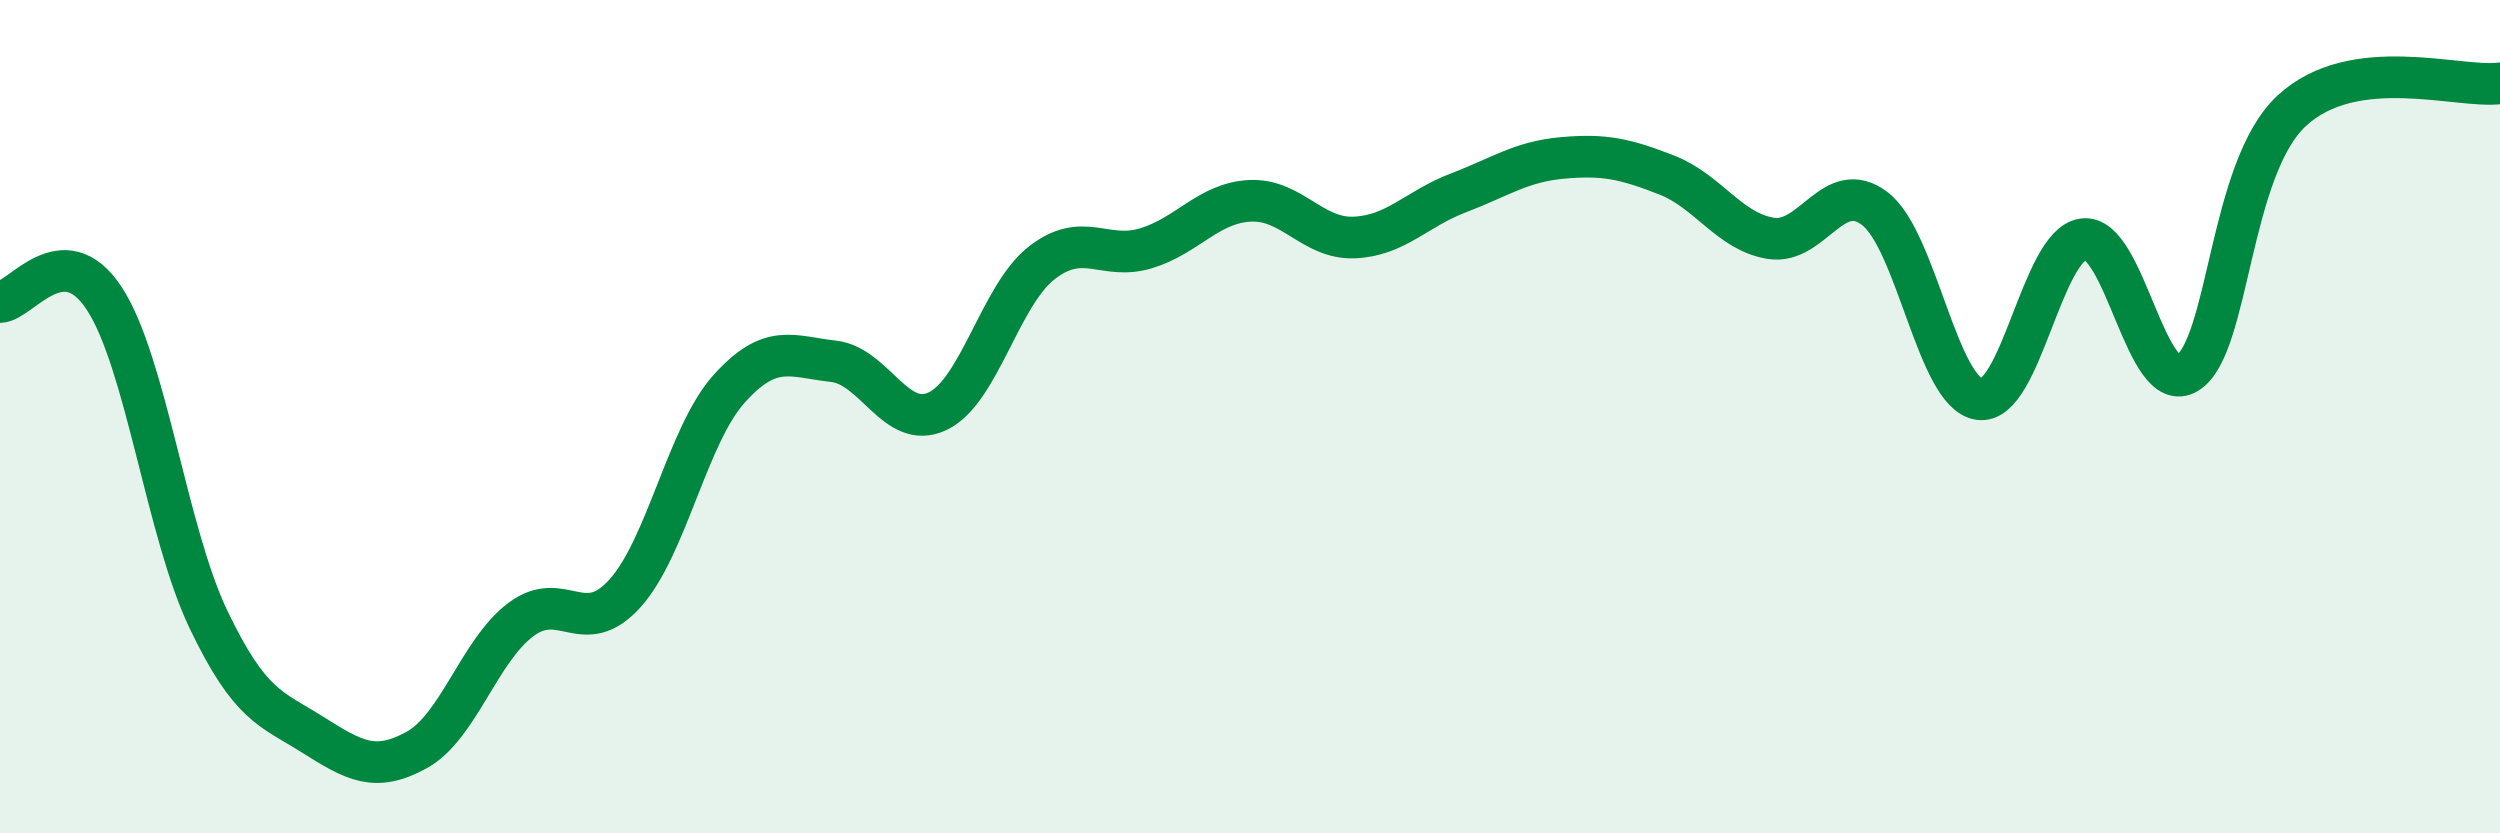 
    <svg width="60" height="20" viewBox="0 0 60 20" xmlns="http://www.w3.org/2000/svg">
      <path
        d="M 0,7.25 C 0.5,7.23 1.5,5.64 2.5,7.16 C 3.5,8.68 4,12.77 5,14.86 C 6,16.95 6.5,17 7.5,17.63 C 8.5,18.26 9,18.55 10,18 C 11,17.45 11.5,15.62 12.5,14.87 C 13.5,14.12 14,15.35 15,14.24 C 16,13.13 16.5,10.44 17.5,9.33 C 18.5,8.22 19,8.56 20,8.67 C 21,8.78 21.5,10.34 22.5,9.87 C 23.5,9.4 24,7.09 25,6.31 C 26,5.53 26.5,6.26 27.5,5.96 C 28.5,5.66 29,4.87 30,4.82 C 31,4.77 31.5,5.74 32.5,5.7 C 33.5,5.66 34,5.01 35,4.63 C 36,4.25 36.5,3.88 37.5,3.79 C 38.5,3.7 39,3.81 40,4.2 C 41,4.59 41.5,5.56 42.5,5.72 C 43.5,5.88 44,4.24 45,5.01 C 46,5.78 46.5,9.43 47.5,9.58 C 48.5,9.73 49,5.87 50,5.74 C 51,5.61 51.5,9.57 52.5,8.95 C 53.5,8.33 53.5,4.05 55,2.66 C 56.5,1.27 59,2.13 60,2L60 20L0 20Z"
        fill="#008740"
        opacity="0.1"
        stroke-linecap="round"
        stroke-linejoin="round"
      />
      <path
        d="M 0,7.25 C 0.5,7.23 1.5,5.64 2.5,7.16 C 3.5,8.68 4,12.77 5,14.86 C 6,16.95 6.5,17 7.5,17.63 C 8.5,18.26 9,18.55 10,18 C 11,17.45 11.5,15.62 12.5,14.87 C 13.5,14.12 14,15.35 15,14.24 C 16,13.13 16.5,10.44 17.5,9.33 C 18.5,8.22 19,8.56 20,8.67 C 21,8.78 21.5,10.34 22.5,9.87 C 23.5,9.4 24,7.09 25,6.31 C 26,5.53 26.5,6.26 27.5,5.96 C 28.5,5.66 29,4.87 30,4.82 C 31,4.77 31.5,5.74 32.5,5.7 C 33.5,5.66 34,5.01 35,4.63 C 36,4.25 36.5,3.88 37.5,3.79 C 38.5,3.7 39,3.81 40,4.2 C 41,4.59 41.5,5.56 42.5,5.72 C 43.5,5.88 44,4.24 45,5.01 C 46,5.78 46.5,9.43 47.5,9.58 C 48.5,9.73 49,5.87 50,5.74 C 51,5.61 51.5,9.57 52.5,8.95 C 53.5,8.33 53.5,4.05 55,2.66 C 56.5,1.27 59,2.13 60,2"
        stroke="#008740"
        stroke-width="1"
        fill="none"
        stroke-linecap="round"
        stroke-linejoin="round"
      />
    </svg>
  